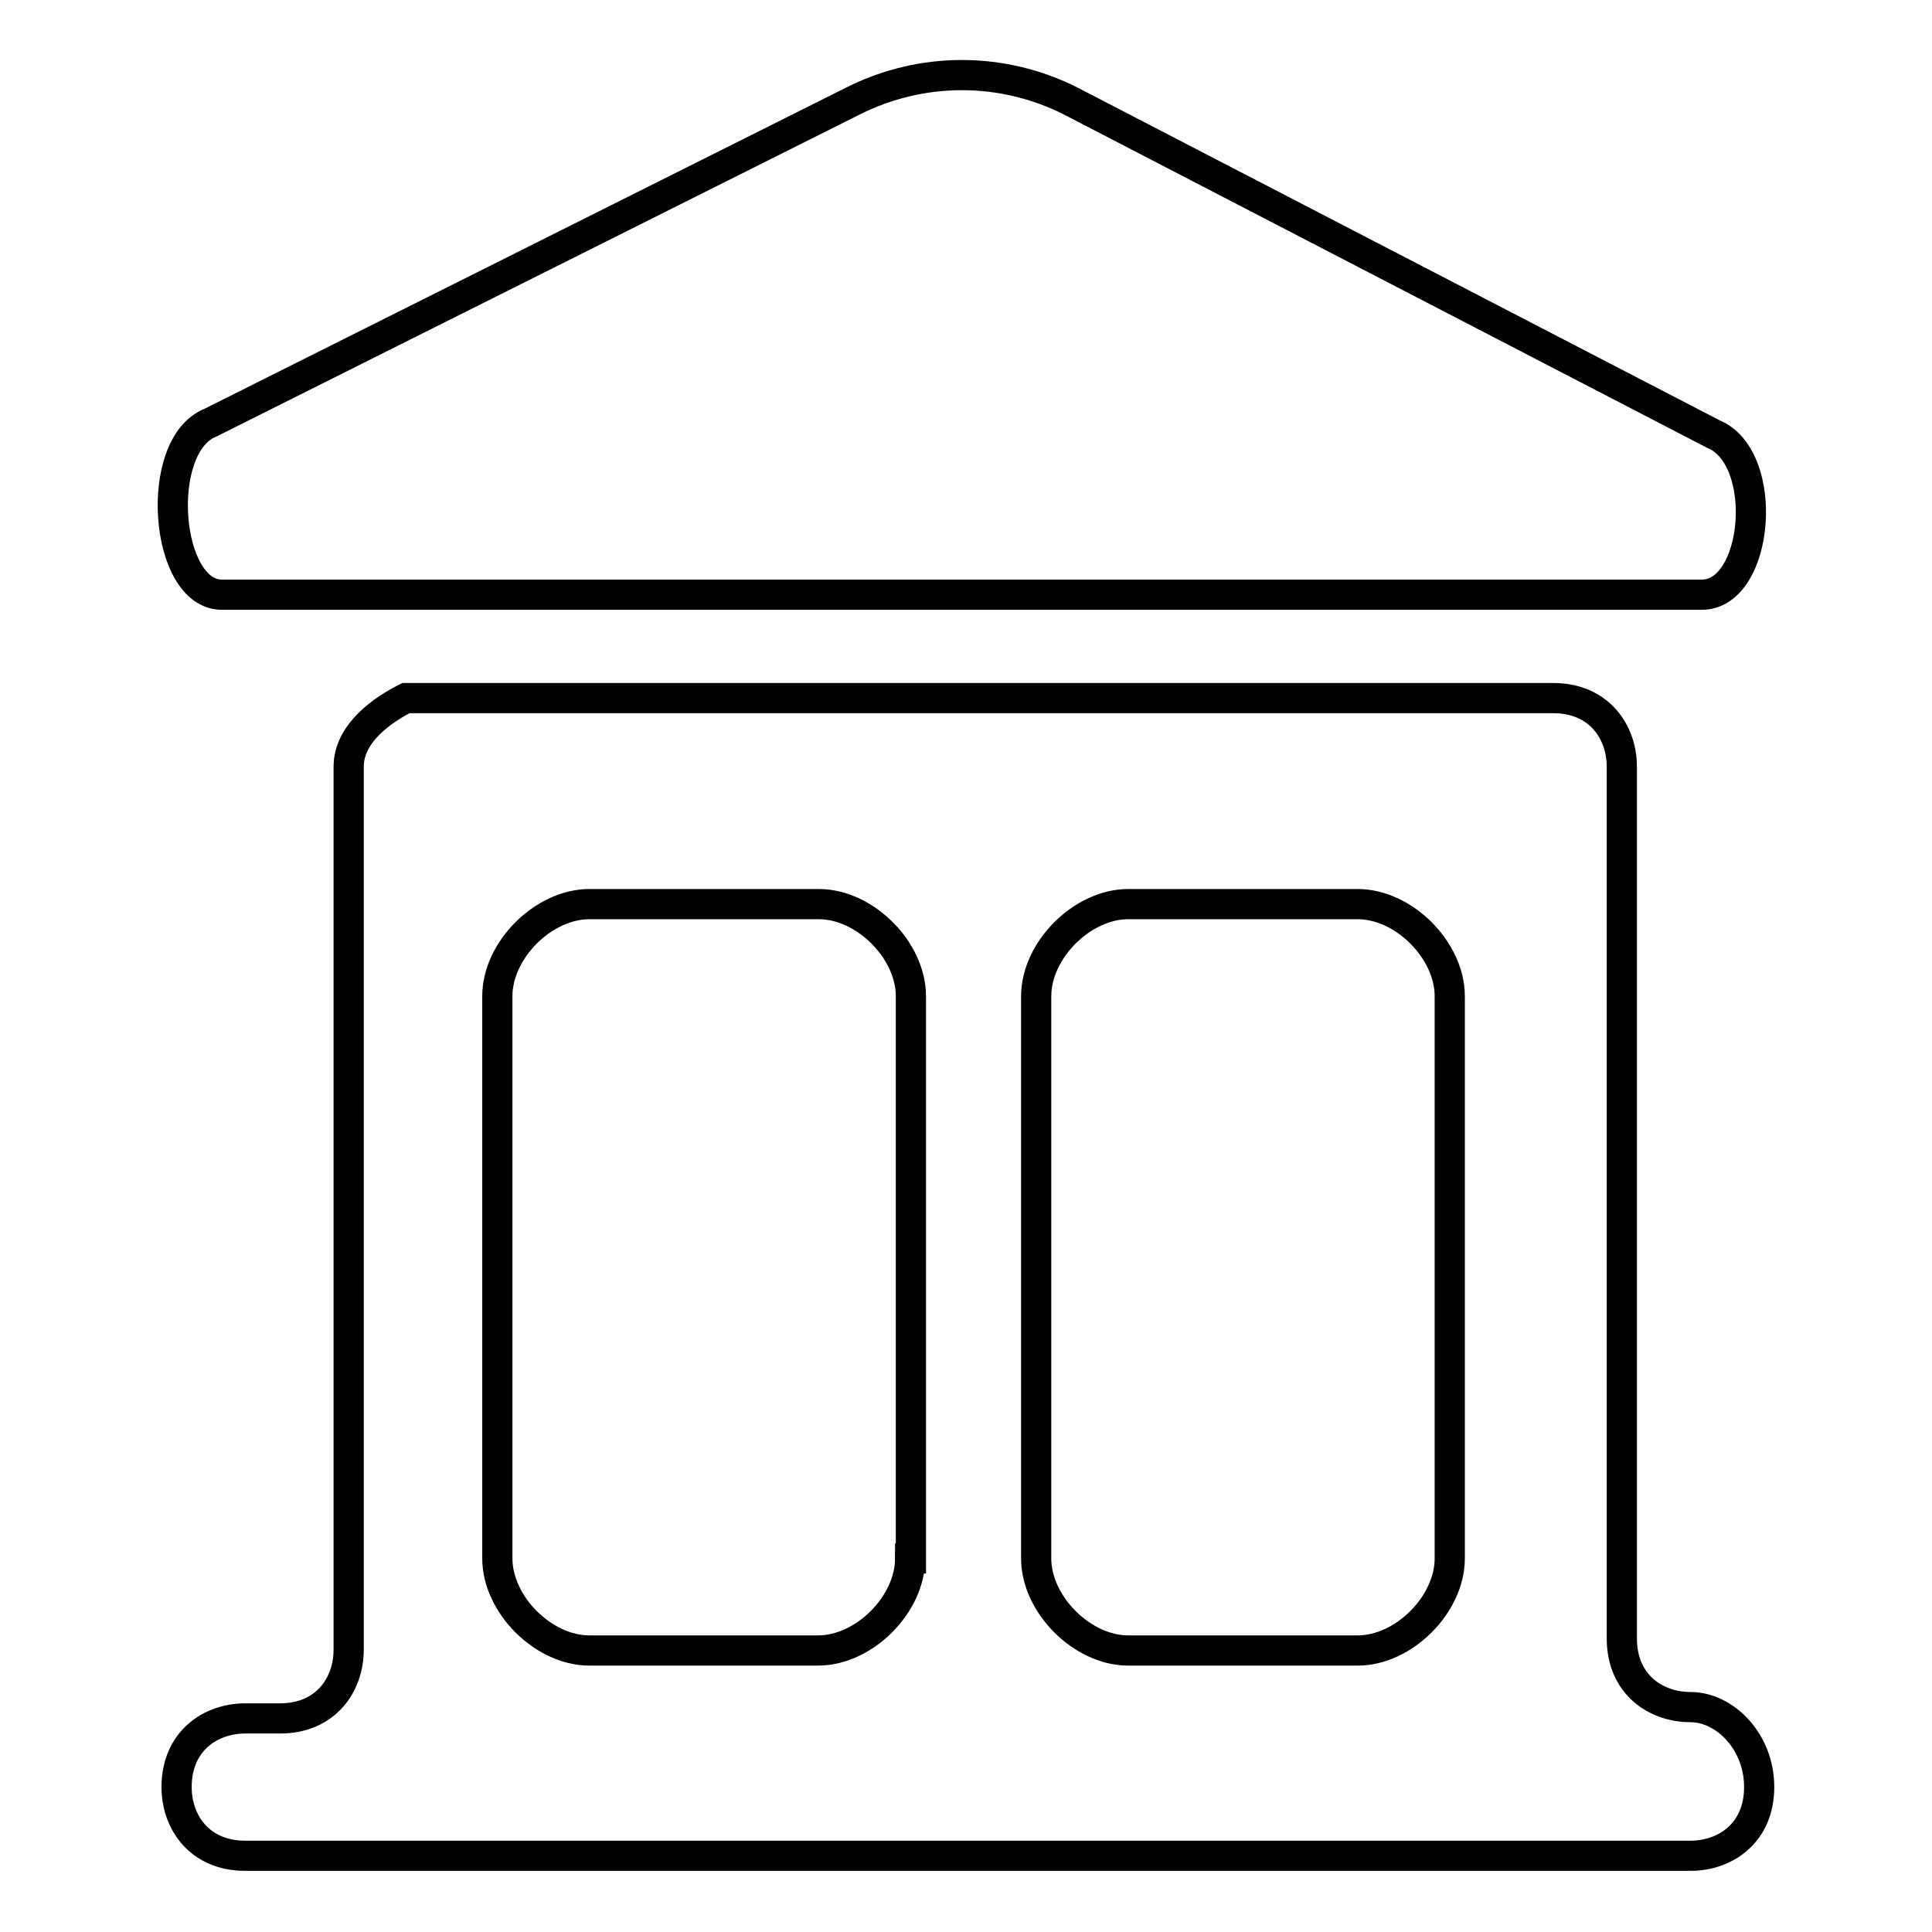 <?xml version="1.0" encoding="utf-8"?>
<!-- Svg Vector Icons : http://www.onlinewebfonts.com/icon -->
<!DOCTYPE svg PUBLIC "-//W3C//DTD SVG 1.1//EN" "http://www.w3.org/Graphics/SVG/1.1/DTD/svg11.dtd">
<svg version="1.1" xmlns="http://www.w3.org/2000/svg" xmlns:xlink="http://www.w3.org/1999/xlink" x="0px" y="0px" viewBox="0 0 256 256" enable-background="new 0 0 256 256" xml:space="preserve">
<g> <path stroke-width="4" fill-opacity="0" stroke="#000000"  d="M224,226.2c-4.6,0-9.1-3-9.1-9.1V101.6c0-4.6-3-9.1-9.1-9.1h-152c-3,1.5-7.6,4.6-7.6,9.1v117 c0,4.6-3,9.1-9.1,9.1h-4.6c-4.6,0-9.1,3-9.1,9.1c0,4.6,3,9.1,9.1,9.1H224c4.6,0,9.1-3,9.1-9.1S228.5,226.2,224,226.2L224,226.2z  M120.6,206.5c0,6.1-6.1,12.2-12.2,12.2H78.1c-6.1,0-12.2-6.1-12.2-12.2V132c0-6.1,6.1-12.2,12.2-12.2h30.4 c6.1,0,12.2,6.1,12.2,12.2V206.5z M192.1,206.5c0,6.1-6.1,12.2-12.2,12.2h-30.4c-6.1,0-12.2-6.1-12.2-12.2V132 c0-6.1,6.1-12.2,12.2-12.2h30.4c6.1,0,12.2,6.1,12.2,12.2V206.5z M29.4,78.8h196.1c7.6,0,9.1-18.2,1.5-21.3l-85.1-44.1 c-9.1-4.6-19.8-4.6-28.9,0L27.9,56C20.3,59,21.8,78.8,29.4,78.8z"/></g>
</svg>